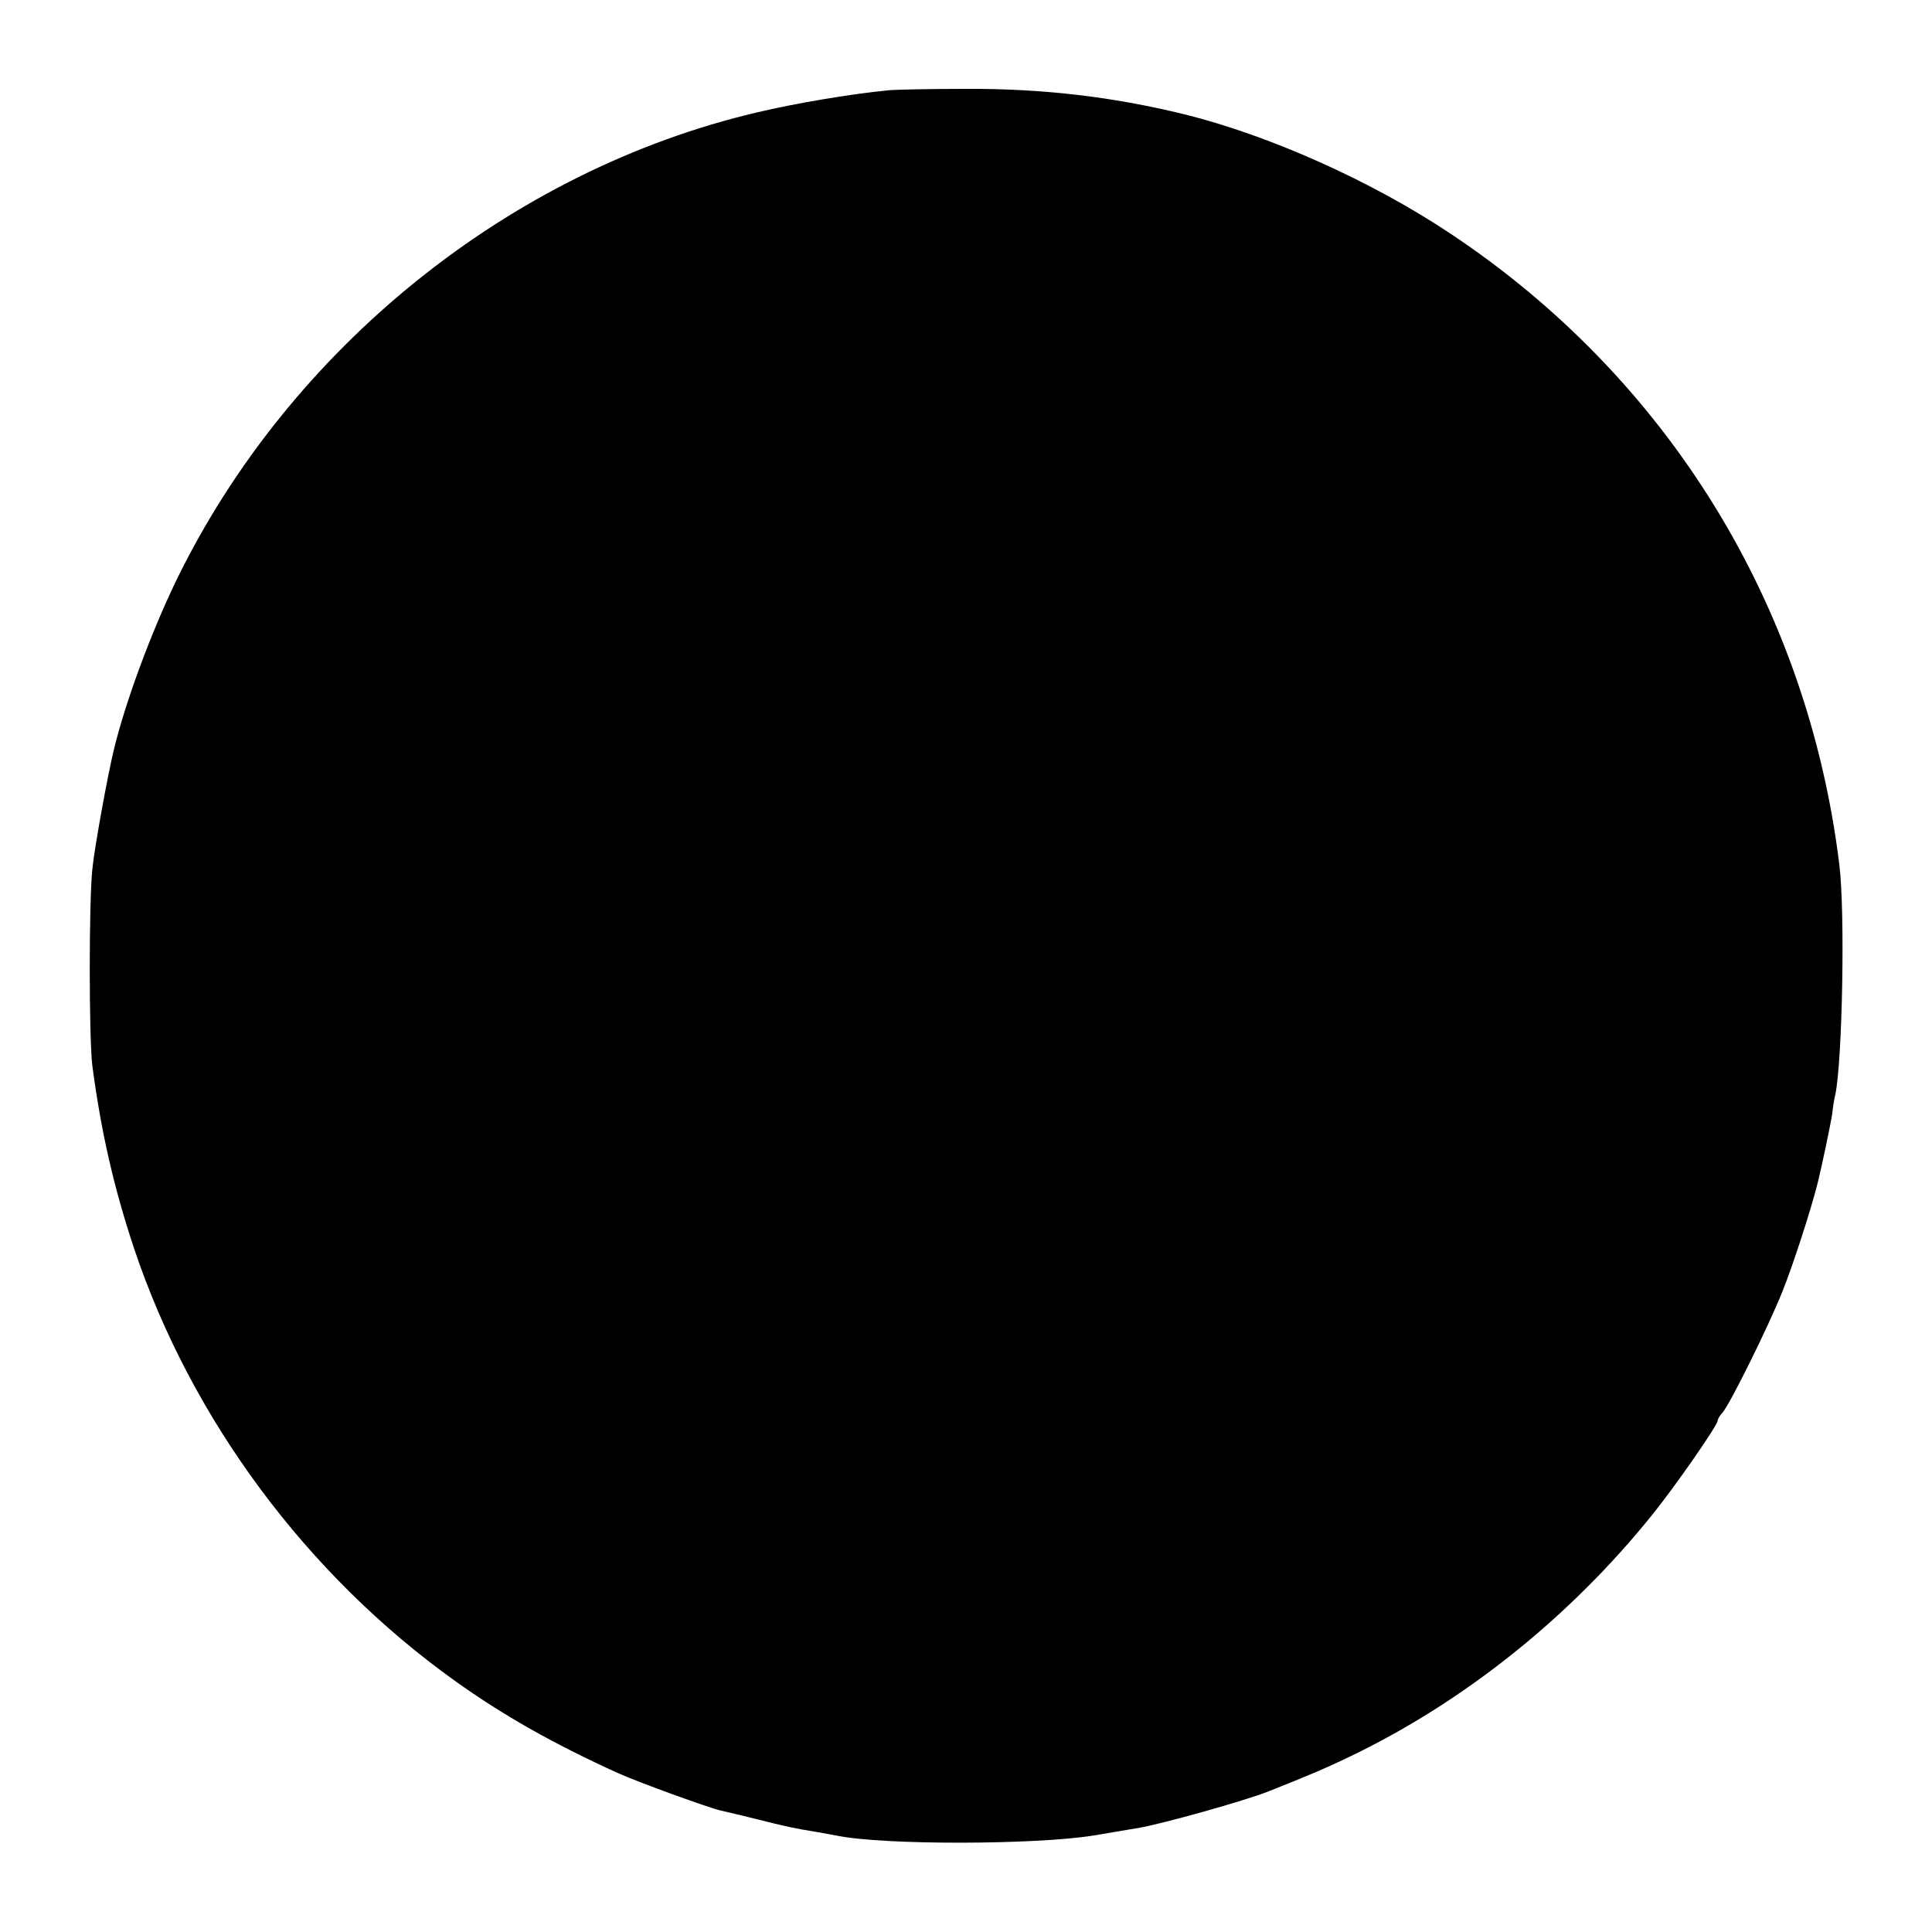<?xml version="1.0" standalone="no"?>
<!DOCTYPE svg PUBLIC "-//W3C//DTD SVG 20010904//EN"
 "http://www.w3.org/TR/2001/REC-SVG-20010904/DTD/svg10.dtd">
<svg version="1.0" xmlns="http://www.w3.org/2000/svg"
 width="550pt" height="550pt" viewBox="0 0 550 550"
 preserveAspectRatio="xMidYMid meet">
<g transform="translate(0,550) scale(0.1,-0.1)"
fill="#000000" stroke="none">
<path d="M2530 5243 c-105 -10 -266 -37 -375 -63 -703 -165 -1331 -671 -1653
-1332 -72 -149 -146 -349 -178 -483 -18 -74 -55 -278 -61 -338 -10 -92 -10
-483 0 -562 25 -188 61 -346 119 -520 163 -486 491 -928 913 -1230 137 -98
280 -179 465 -263 55 -25 259 -99 291 -106 13 -3 60 -14 104 -25 79 -20 106
-26 174 -37 18 -3 43 -8 55 -10 134 -27 566 -26 731 1 17 3 46 8 65 11 19 3
46 8 60 10 66 11 306 78 373 105 130 52 158 64 227 97 326 156 628 397 863
689 67 83 187 256 187 269 0 4 6 15 14 23 21 24 130 244 170 344 31 77 80 229
100 307 13 53 37 167 42 200 2 19 6 44 9 55 20 99 28 522 11 655 -91 739 -489
1384 -1107 1795 -225 150 -516 280 -759 340 -205 50 -403 73 -620 72 -102 0
-201 -2 -220 -4z"/>
</g>
</svg>
